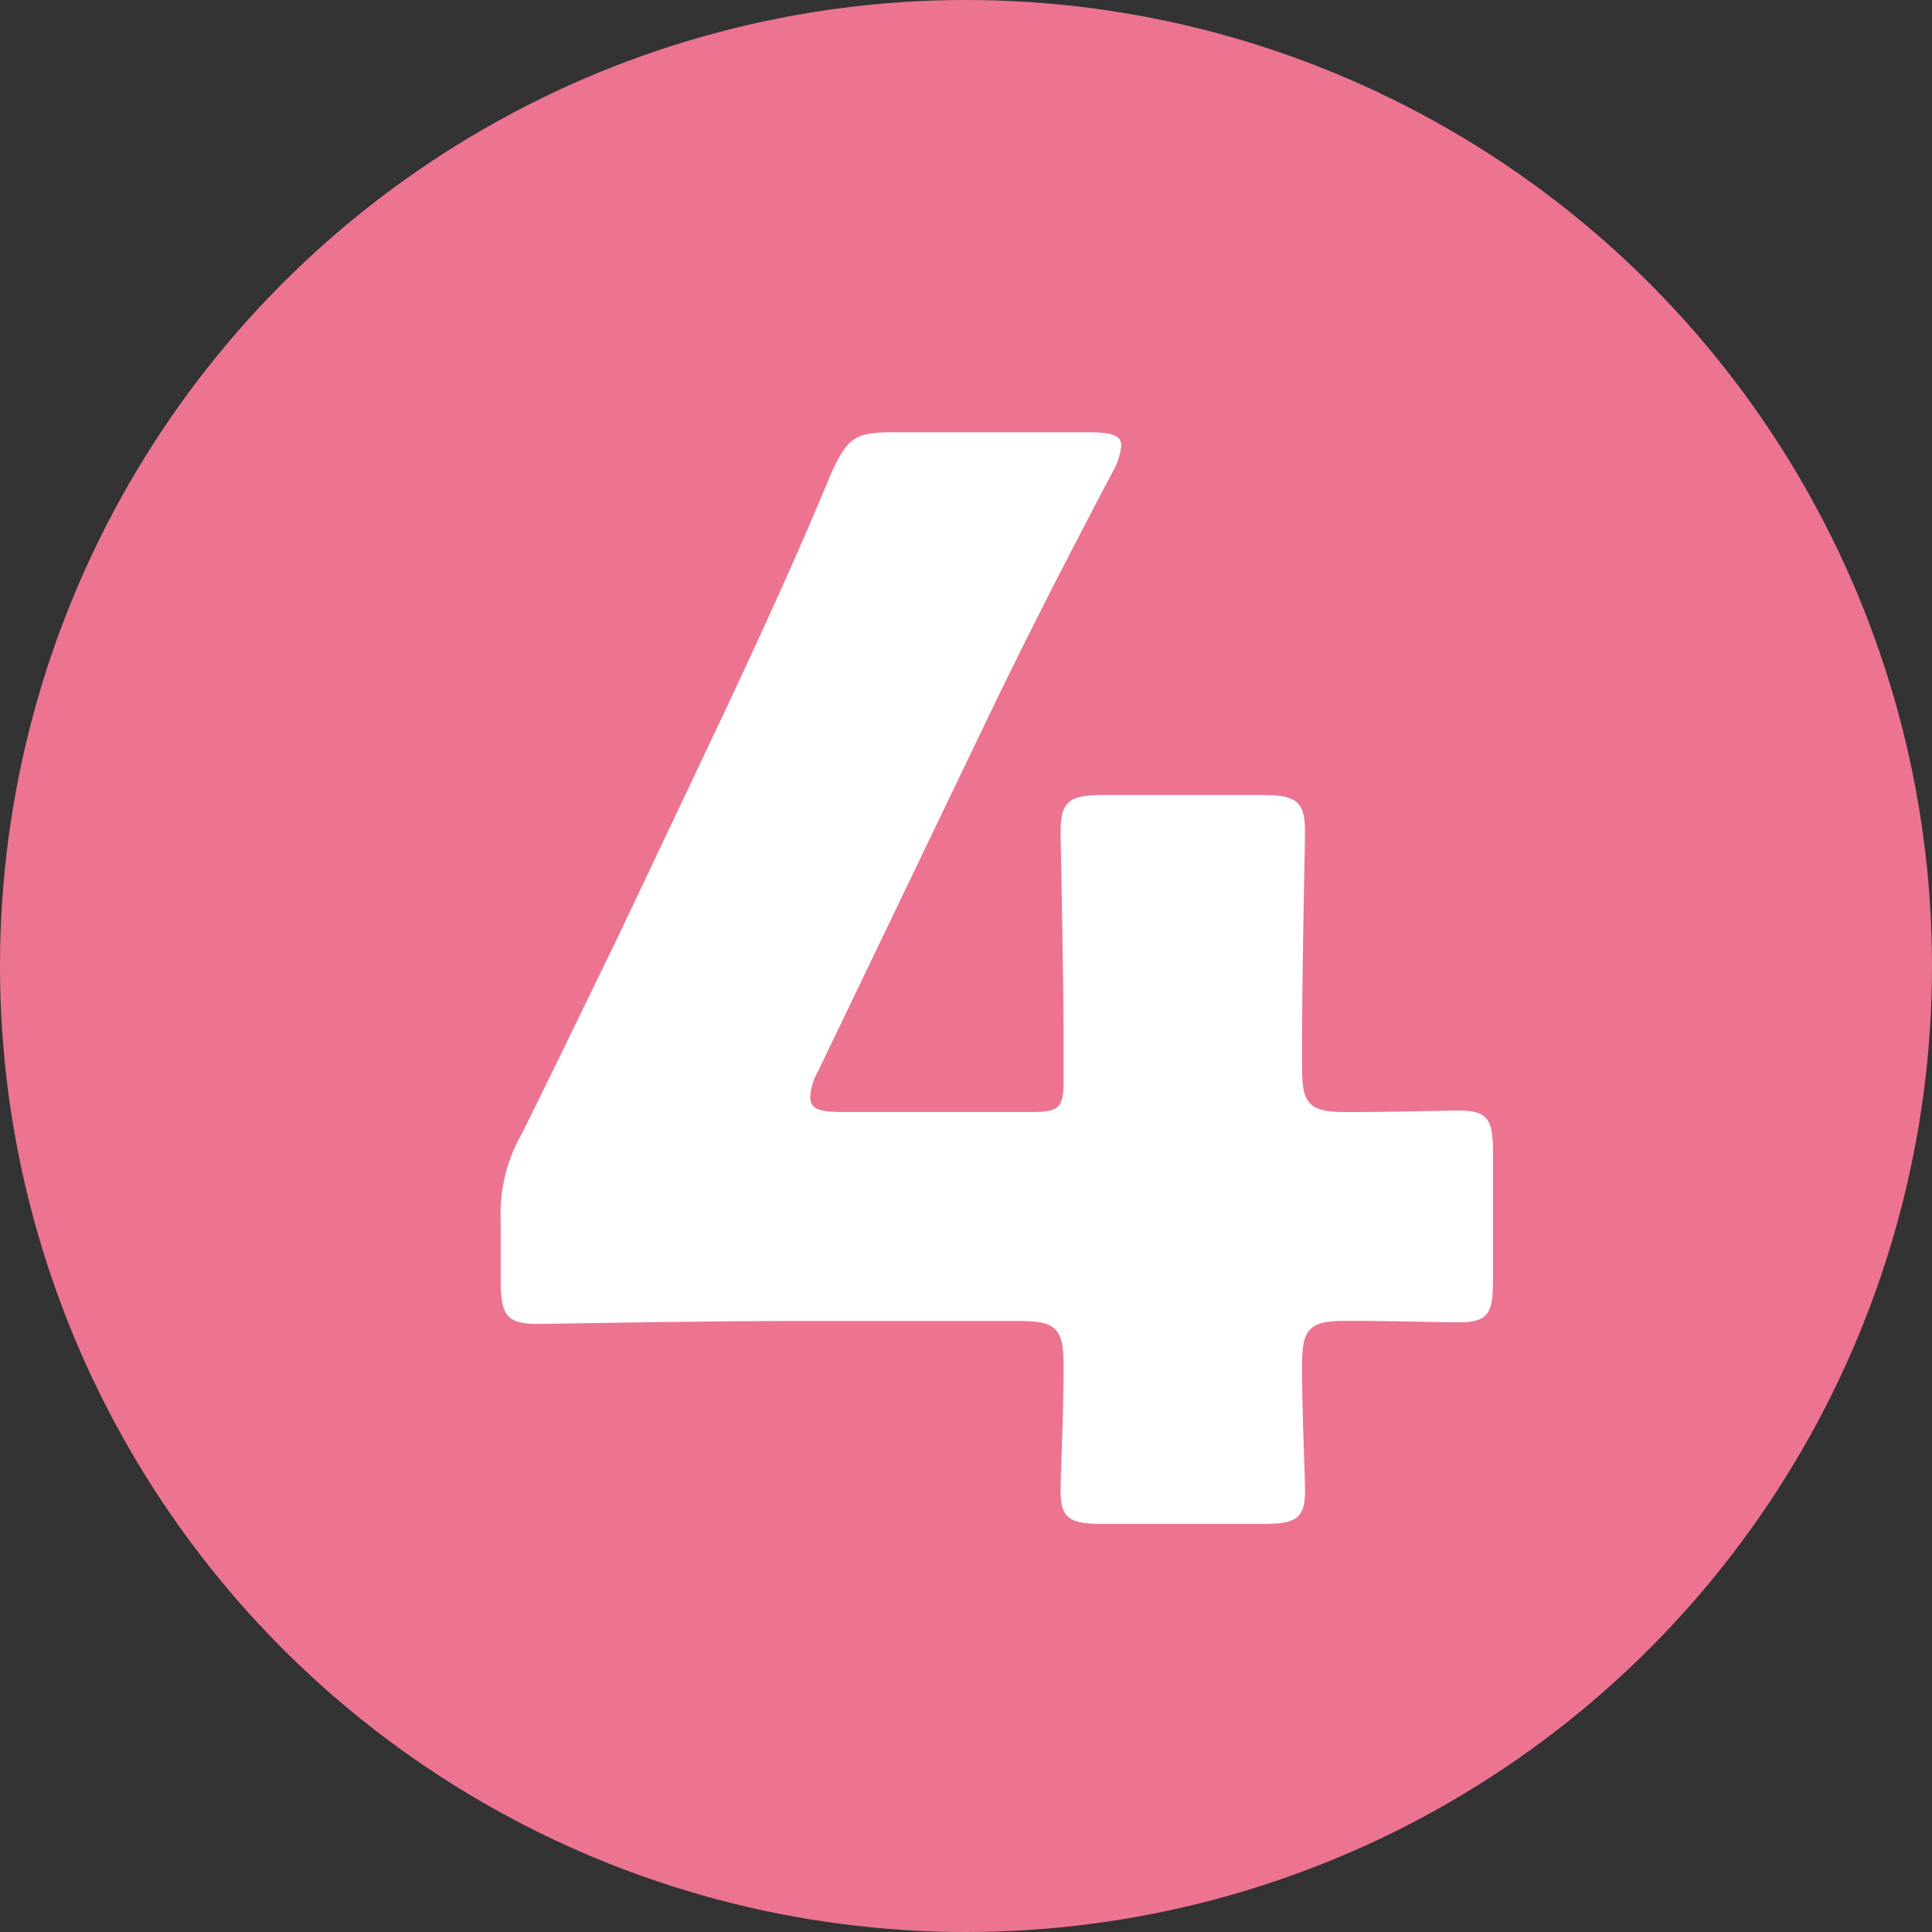 <svg xmlns="http://www.w3.org/2000/svg" width="60" height="60" viewBox="0 0 60 60">
  <rect x="0" y="0" width="60" height="60" fill="#333333" stroke="none"/>
  <g id="グループ_2049" data-name="グループ 2049" transform="translate(-321 -1505)">
    <circle id="楕円形_32" data-name="楕円形 32" cx="30" cy="30" r="30" transform="translate(321 1505)" fill="#ec7491"/>
    <path id="パス_9517" data-name="パス 9517" d="M34.816,34.02c1.564,0,2.852.046,3.45.046.92,0,1.1-.23,1.1-1.288v-4c0-1.058-.184-1.288-1.1-1.288-.6,0-1.886.046-3.45.046-1.15,0-1.38-.23-1.38-1.38V25.51c0-2.254.092-6.348.092-6.67,0-.966-.276-1.15-1.334-1.15H27.272c-1.058,0-1.334.184-1.334,1.15,0,.322.092,4.416.092,6.67v1.058c0,.828-.138.966-.966.966H19.176c-.736,0-1.012-.092-1.012-.46a1.724,1.724,0,0,1,.23-.782L23.5,15.666c1.1-2.3,2.254-4.6,4.048-8a2.118,2.118,0,0,0,.276-.828c0-.322-.322-.414-1.012-.414H20.74c-1.2,0-1.426.184-1.932,1.288-1.2,2.9-2.346,5.336-3.266,7.314l-3.358,7.084c-.966,1.978-1.978,4.094-2.99,6.118a4.986,4.986,0,0,0-.644,2.668v1.886c0,1.058.184,1.334,1.15,1.334.322,0,4.968-.092,8.05-.092h6.9c1.15,0,1.38.23,1.38,1.38,0,1.564-.092,3.312-.092,3.91,0,.874.322,1.012,1.334,1.012h4.922c1.012,0,1.334-.138,1.334-1.012,0-.6-.092-2.346-.092-3.91C33.436,34.25,33.666,34.02,34.816,34.02Z" transform="translate(328 1512)" fill="#fff"/>
  </g>
</svg>
